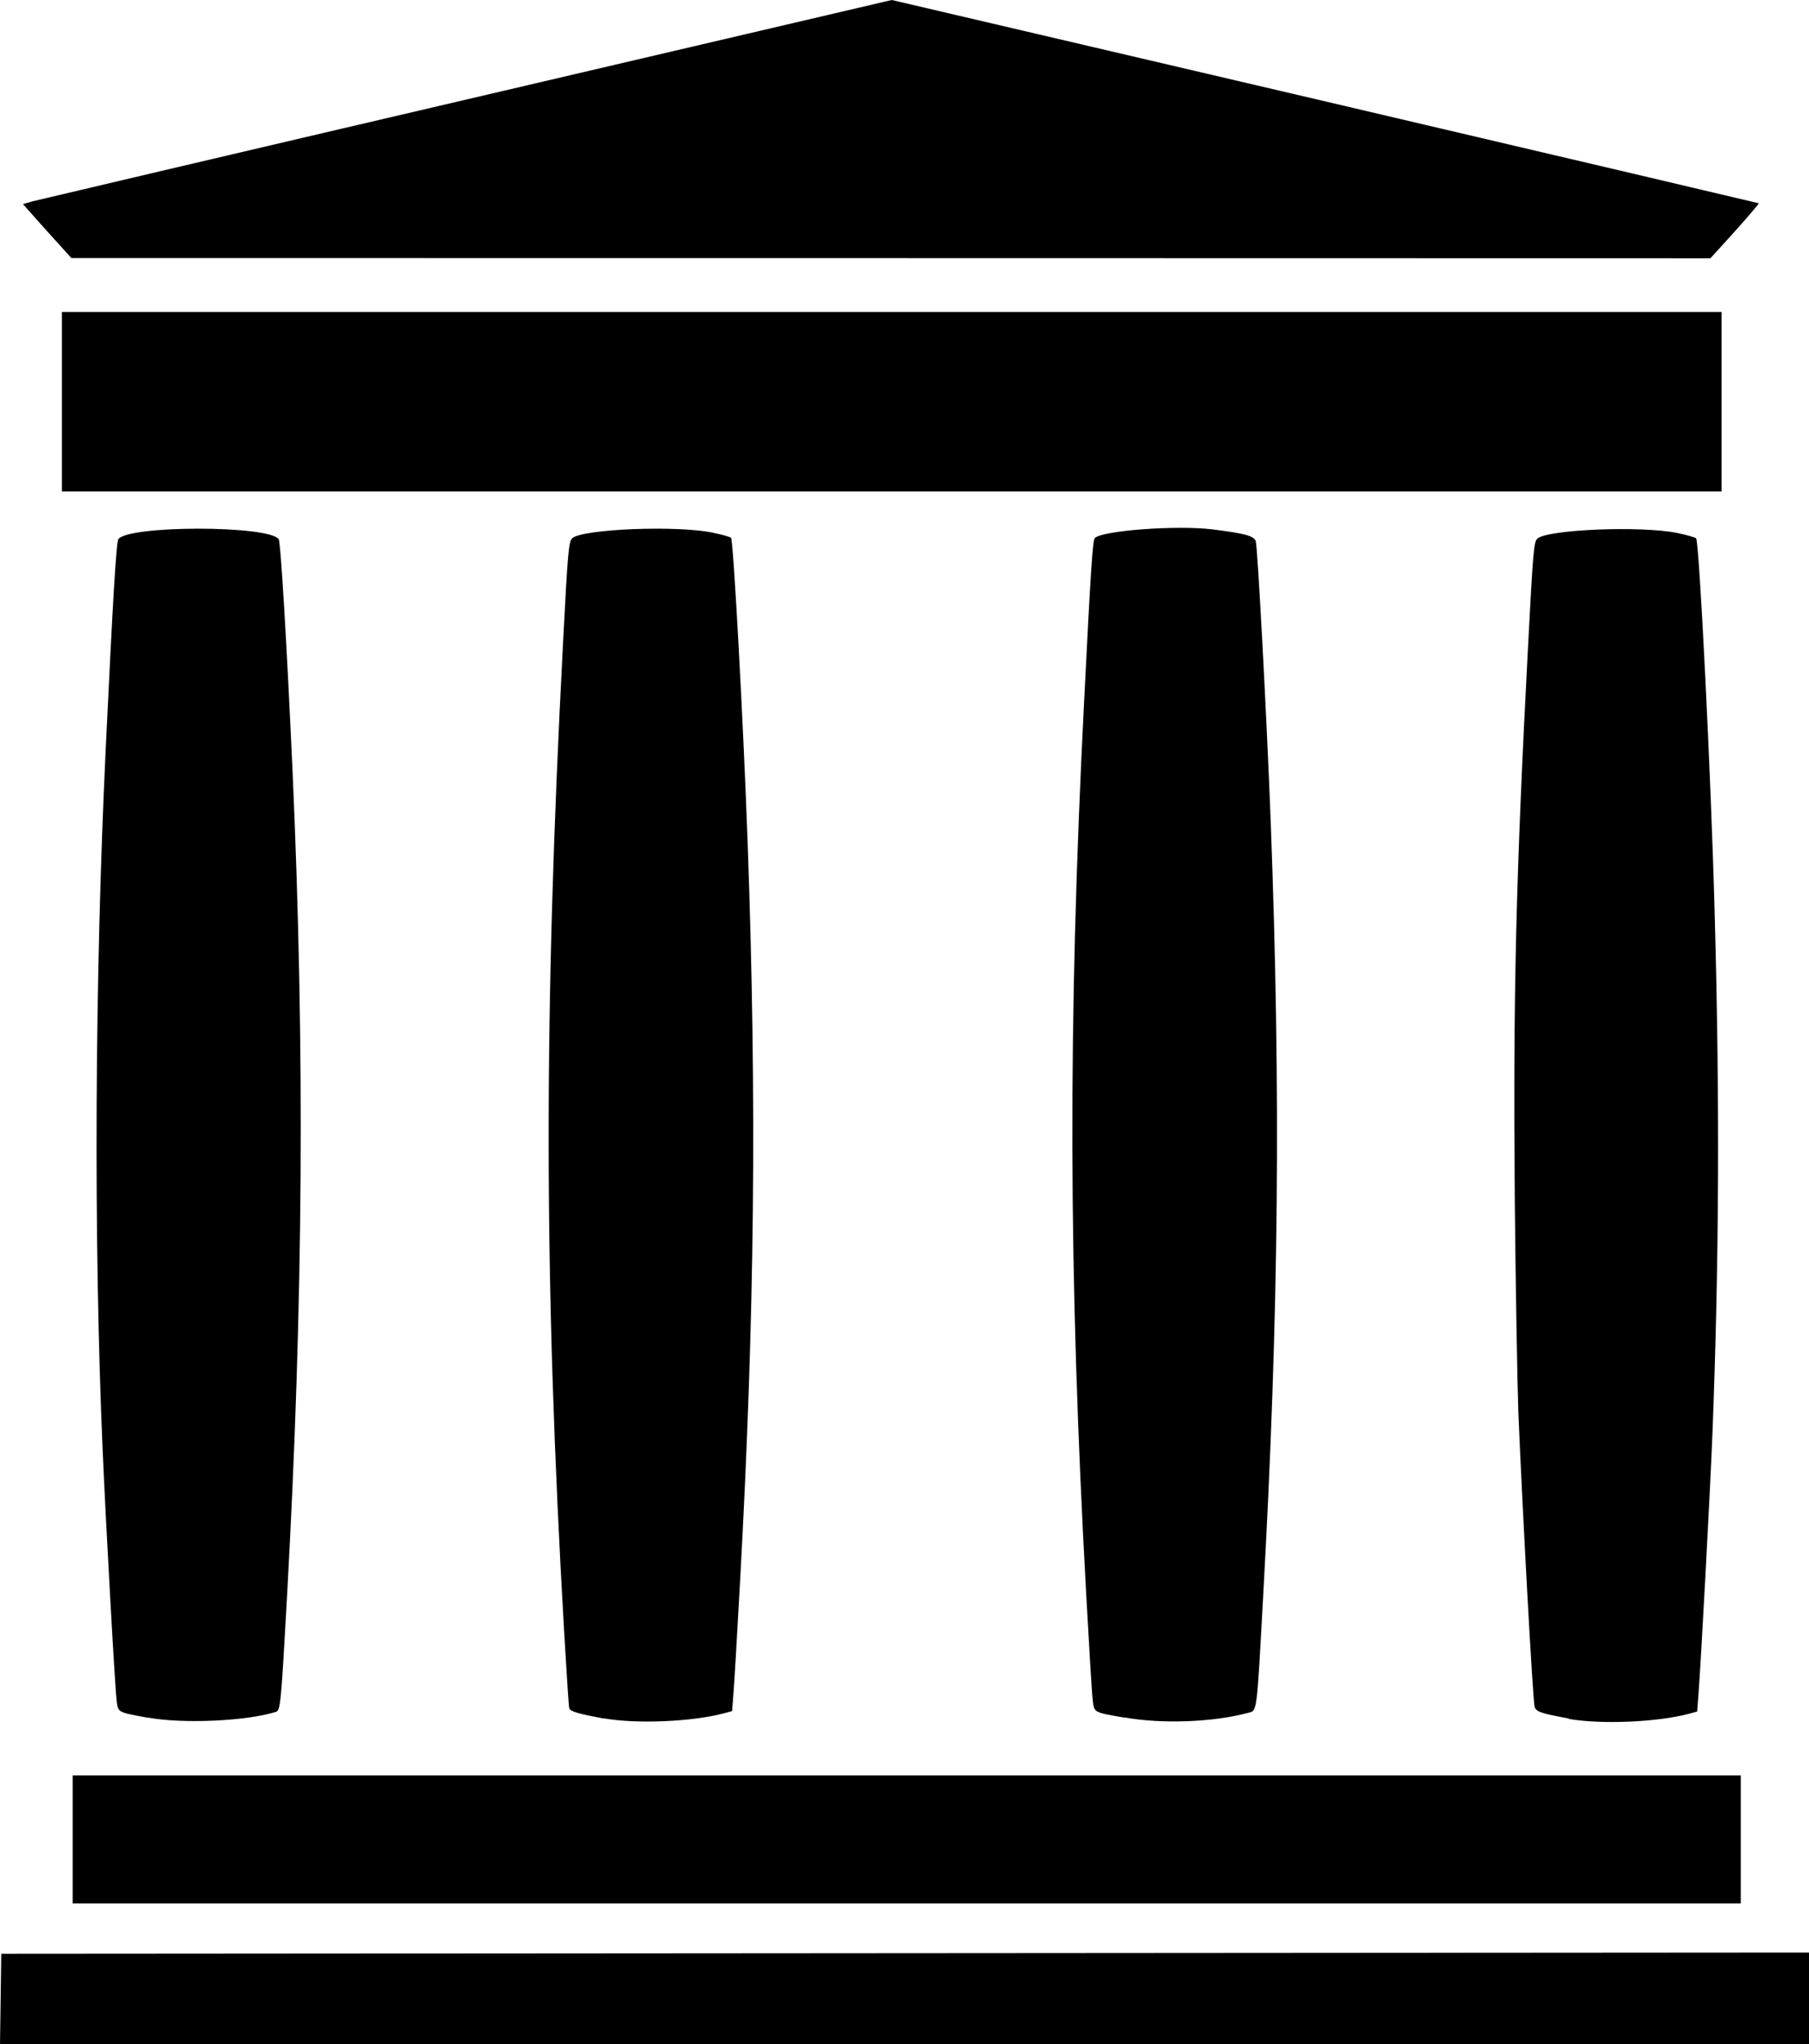<?xml version="1.0" encoding="UTF-8" standalone="no"?>
<svg
   xmlns:dc="http://purl.org/dc/elements/1.1/"
   xmlns:cc="http://creativecommons.org/ns#"
   xmlns:rdf="http://www.w3.org/1999/02/22-rdf-syntax-ns#"
   xmlns:svg="http://www.w3.org/2000/svg"
   xmlns="http://www.w3.org/2000/svg"
   id="svg8"
   version="1.1"
   viewBox="0 0 8.589 9.703"
   height="9.703mm"
   width="8.589mm">
  <defs
     id="defs2" />
  <g
     transform="translate(-92.23,-130.845)"
     id="layer1">
    <path
       id="path1538"
       d="m 92.233,140.334 0.003,-0.215 4.292,-0.003 4.292,-0.003 v 0.218 0.218 h -4.295 -4.295 z m 0.342,-0.758 v -0.304 h 3.96 3.96 v 0.304 0.304 h -3.96 -3.96 z m 0.36,-0.577 c -0.148,-0.027 -0.144,-0.025 -0.151,-0.08 -0.008,-0.058 -0.053,-0.869 -0.067,-1.199 -0.043,-0.999 -0.037,-2.234 0.015,-3.321 0.034,-0.712 0.05,-0.981 0.06,-0.995 0.048,-0.066 0.713,-0.066 0.761,3e-5 0.01,0.013 0.039,0.507 0.066,1.101 0.059,1.325 0.051,2.522 -0.026,3.914 -0.029,0.52 -0.031,0.545 -0.054,0.552 -0.142,0.044 -0.441,0.057 -0.605,0.027 z m 2.16,0.003 c -0.113,-0.021 -0.158,-0.033 -0.162,-0.048 -0.003,-0.006 -0.013,-0.174 -0.025,-0.372 -0.096,-1.667 -0.097,-2.919 -0.005,-4.68 0.023,-0.445 0.027,-0.488 0.045,-0.503 0.051,-0.043 0.494,-0.061 0.664,-0.026 0.044,0.009 0.084,0.02 0.089,0.025 0.011,0.011 0.058,0.869 0.079,1.452 0.044,1.236 0.033,2.241 -0.036,3.498 -0.014,0.254 -0.028,0.497 -0.032,0.54 l -0.006,0.079 -0.037,0.01 c -0.153,0.041 -0.42,0.052 -0.574,0.024 z m 2.474,-0.004 c -0.149,-0.026 -0.144,-0.023 -0.151,-0.085 -0.004,-0.029 -0.017,-0.256 -0.031,-0.504 -0.084,-1.523 -0.087,-2.707 -0.01,-4.229 0.032,-0.636 0.041,-0.771 0.051,-0.781 0.036,-0.036 0.393,-0.062 0.56,-0.041 0.151,0.019 0.194,0.03 0.204,0.055 0.009,0.022 0.052,0.832 0.071,1.325 0.049,1.3 0.039,2.341 -0.036,3.691 -0.031,0.563 -0.027,0.535 -0.074,0.547 -0.165,0.044 -0.407,0.053 -0.584,0.021 z m 2.109,0.004 c -0.132,-0.024 -0.156,-0.032 -0.162,-0.057 -0.009,-0.041 -0.057,-0.919 -0.077,-1.396 -0.005,-0.142 -0.013,-0.601 -0.017,-1.019 -0.008,-0.957 0.005,-1.513 0.063,-2.616 0.024,-0.454 0.027,-0.498 0.045,-0.513 0.051,-0.043 0.494,-0.061 0.664,-0.026 0.044,0.009 0.085,0.021 0.089,0.025 0.015,0.015 0.071,1.131 0.088,1.776 0.025,0.902 0.021,1.655 -0.01,2.464 -0.011,0.281 -0.056,1.114 -0.067,1.25 l -0.006,0.079 -0.036,0.01 c -0.153,0.041 -0.42,0.052 -0.574,0.025 z m -7.154,-6.25 v -0.426 h 3.94 3.94 v 0.426 0.426 h -3.94 -3.94 z m -0.07,-0.809 -0.115,-0.129 0.044,-0.013 c 0.024,-0.006 0.953,-0.225 2.063,-0.484 l 2.018,-0.472 2.057,0.481 c 1.131,0.265 2.058,0.483 2.06,0.484 0.001,10e-4 -0.049,0.061 -0.113,0.132 l -0.117,0.129 -3.891,-7.4e-4 -3.891,-3.7e-4 z"
       style="fill:#000000;stroke-width:0.01" />
  </g>
</svg>
